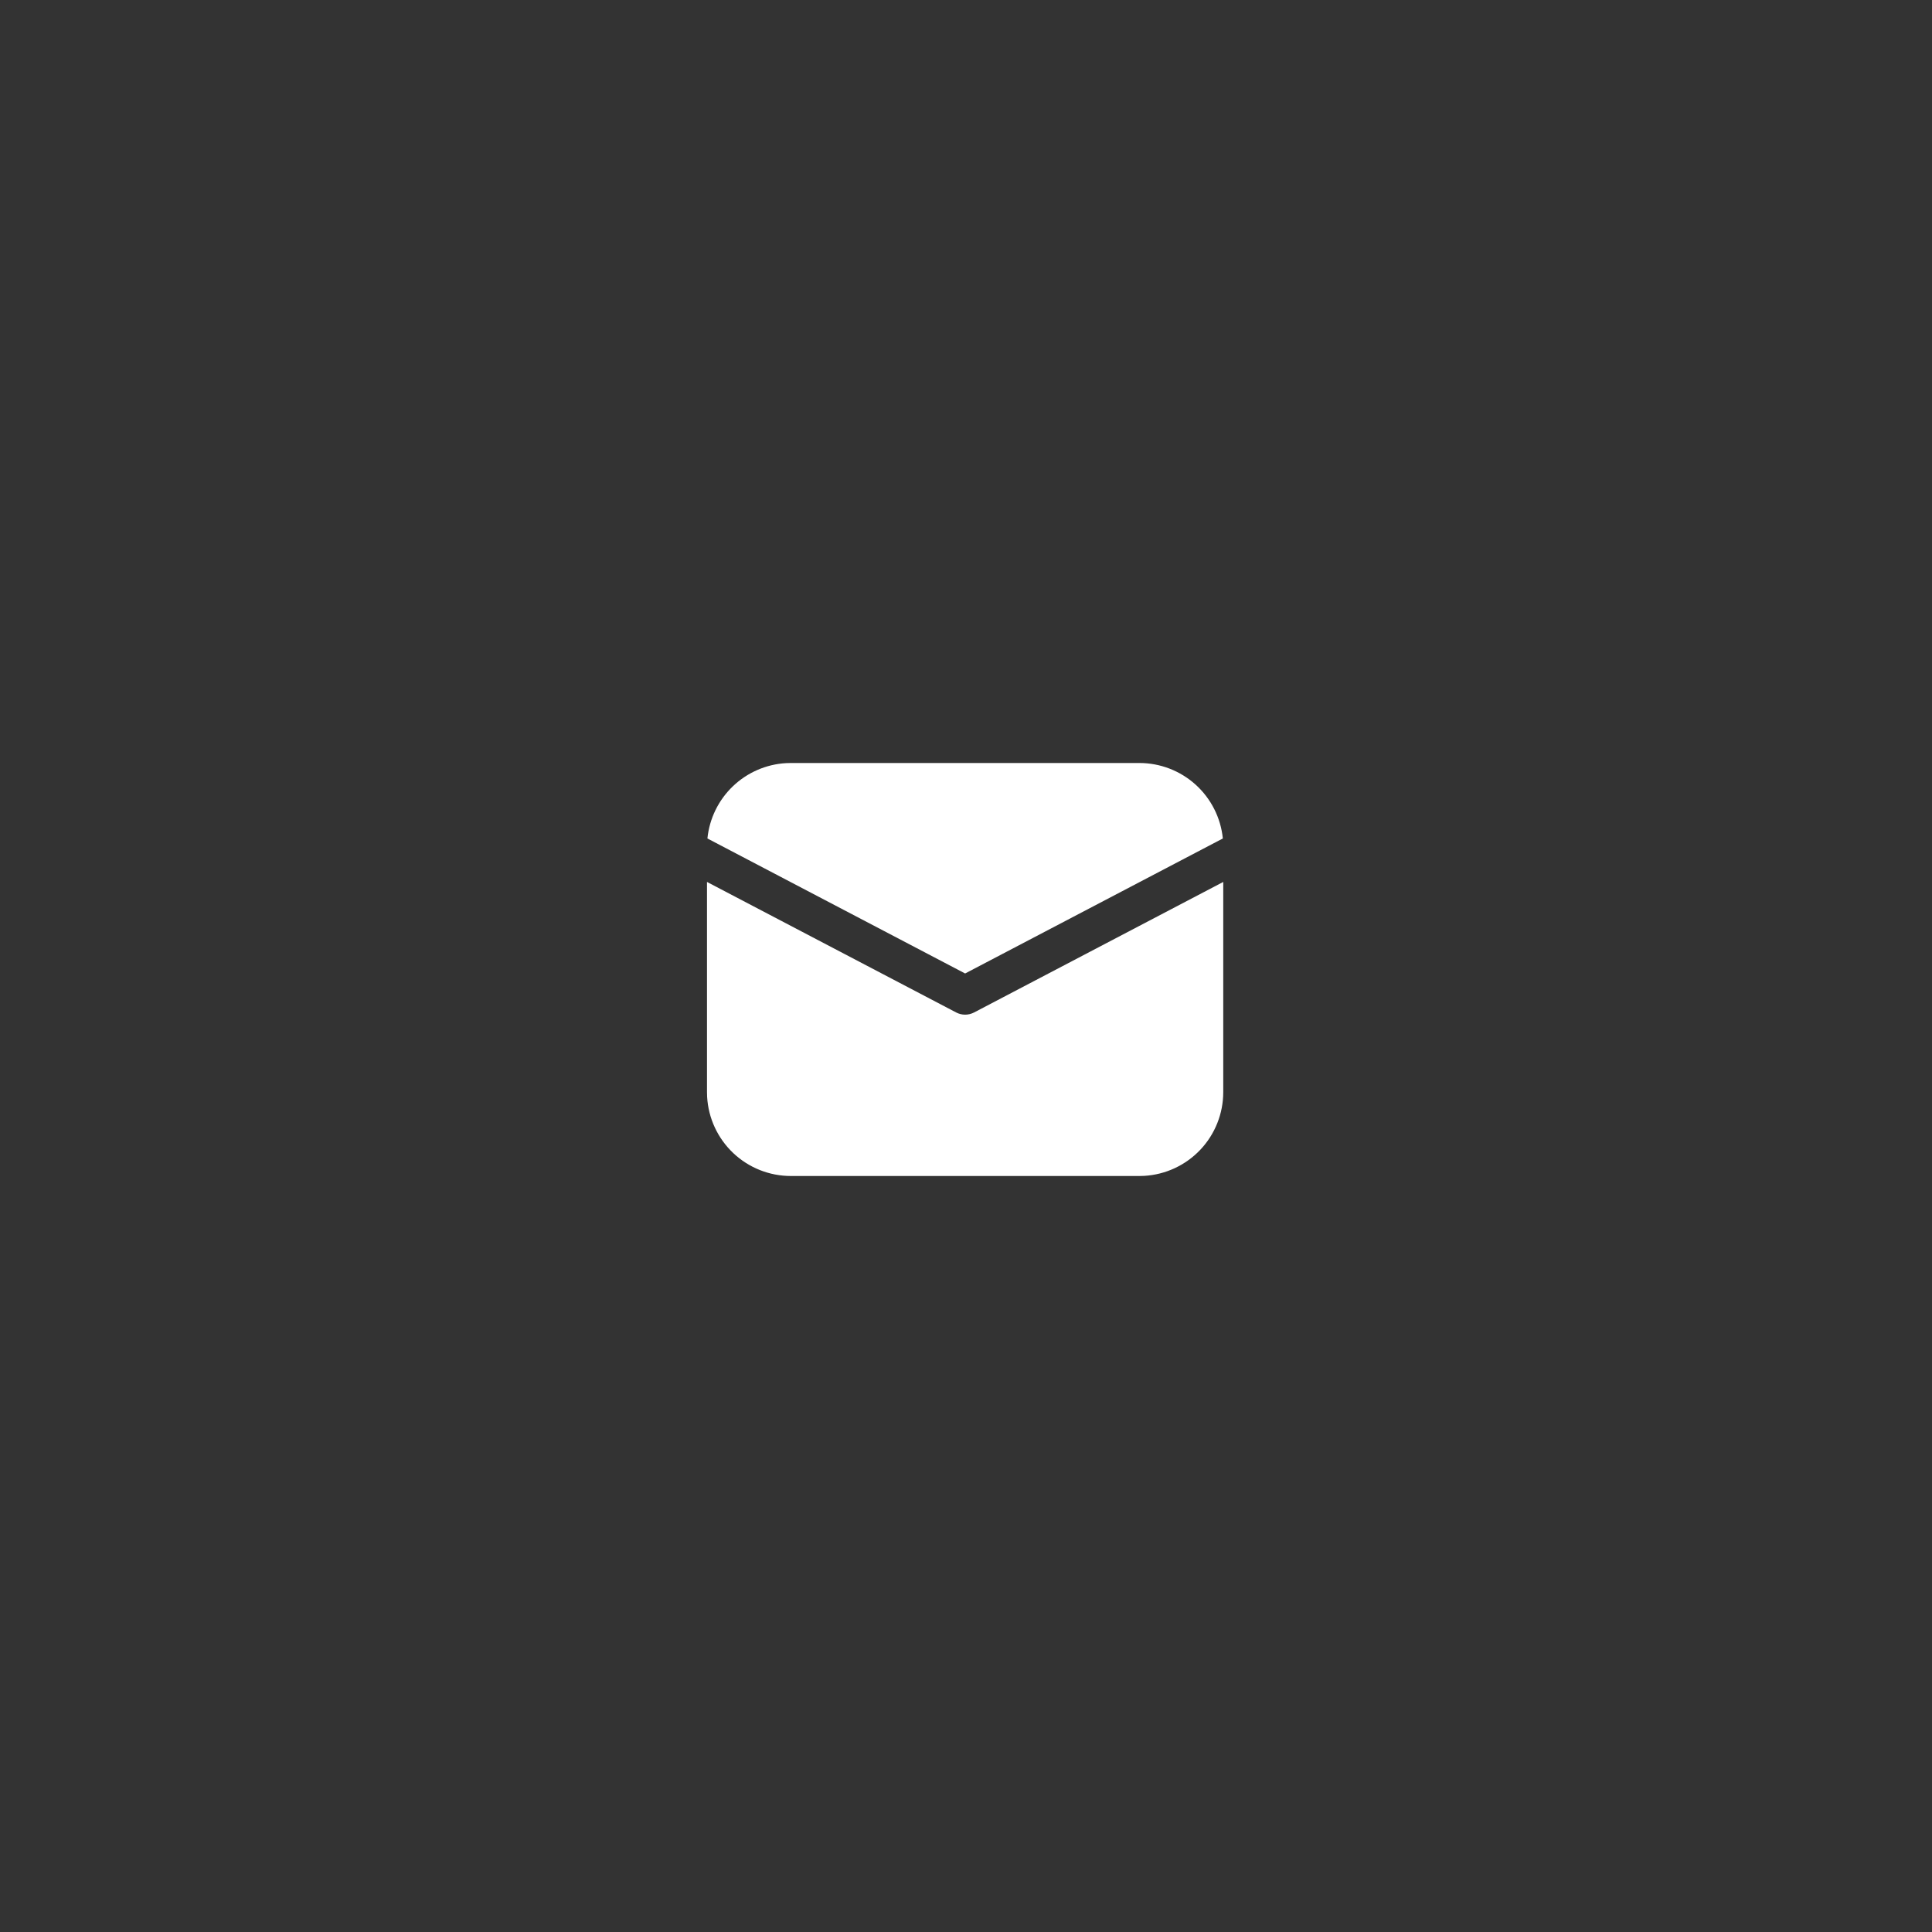 <svg width="276" height="276" viewBox="0 0 276 276" fill="none" xmlns="http://www.w3.org/2000/svg">
<rect x="0" y="0" width="276" height="276" fill="#333333" stroke="none"/>
<path d="M174.75 125.992V156.016C174.75 159.077 173.579 162.022 171.477 164.247C169.374 166.472 166.5 167.808 163.444 167.982L162.766 168H112.984C109.923 168 106.978 166.829 104.753 164.727C102.528 162.624 101.192 159.75 101.018 156.694L101 156.016V125.992L136.592 144.636C136.988 144.843 137.428 144.952 137.875 144.952C138.322 144.952 138.762 144.843 139.158 144.636L174.75 125.992ZM112.984 109H162.766C165.736 109 168.601 110.103 170.805 112.095C173.008 114.087 174.393 116.827 174.691 119.782L137.875 139.068L101.059 119.782C101.345 116.944 102.634 114.301 104.694 112.328C106.754 110.355 109.451 109.181 112.299 109.018L112.984 109Z" fill="white"/>
</svg>
